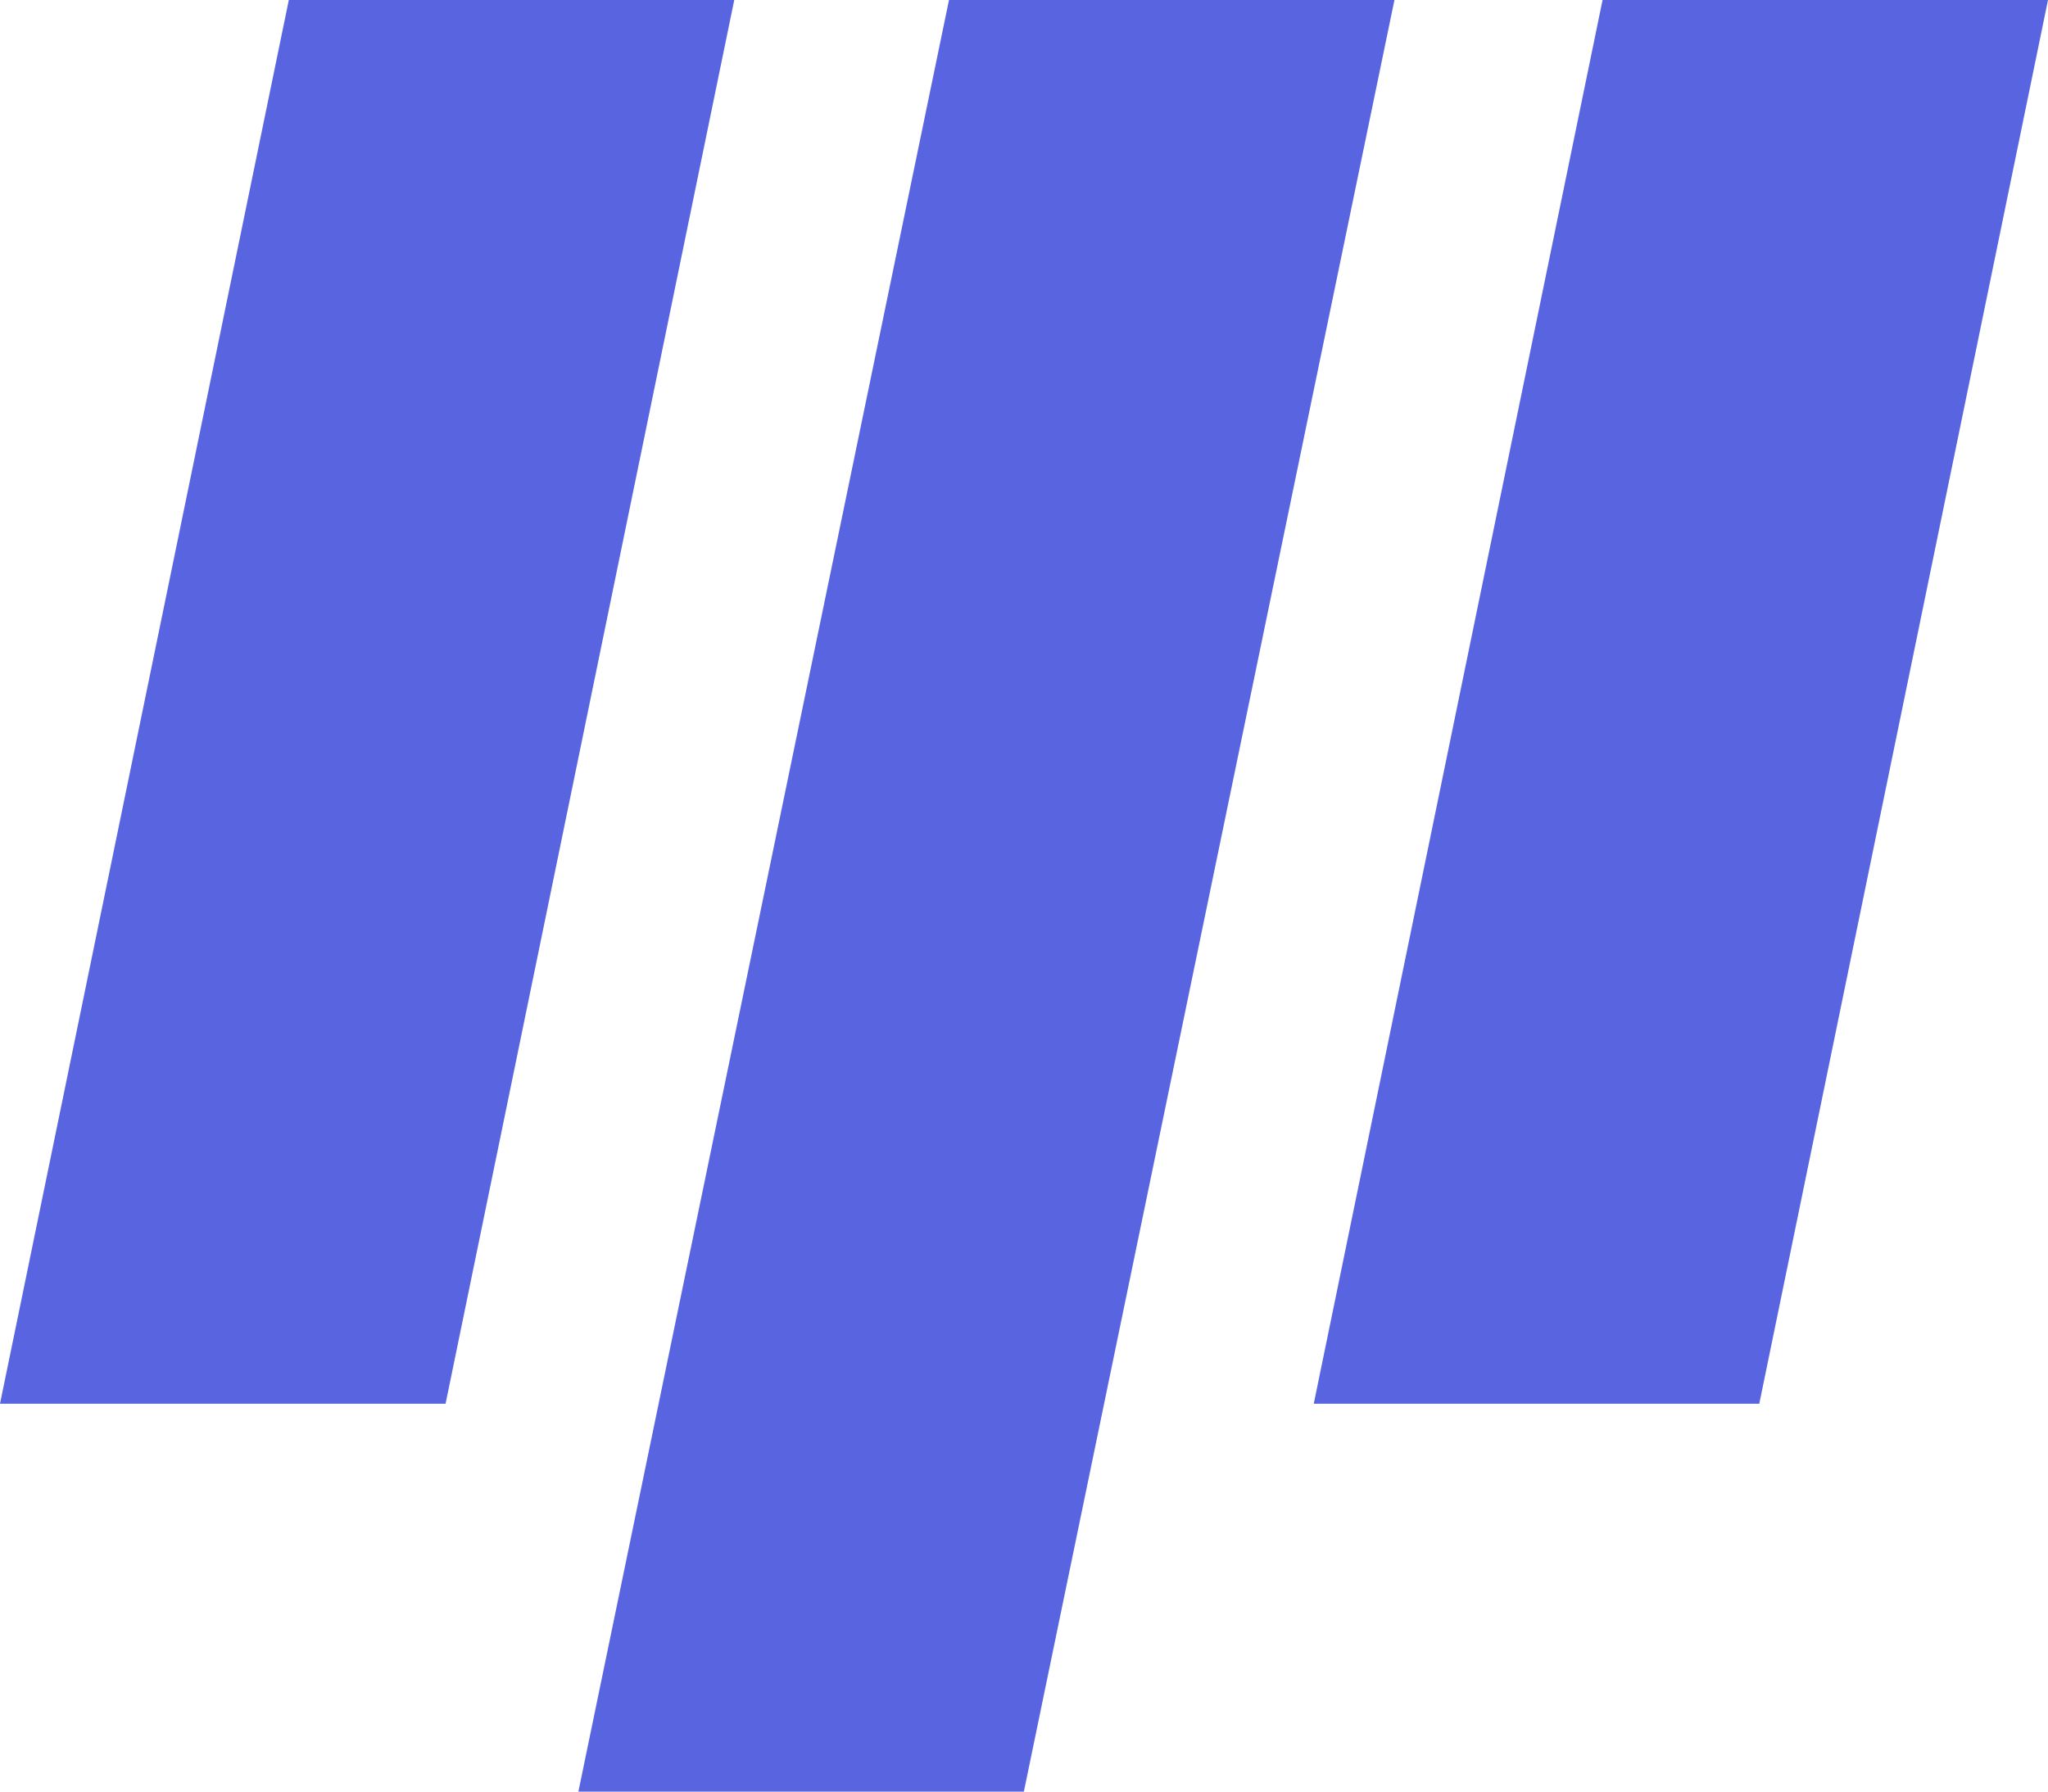 <svg width="48" height="42" viewBox="0 0 48 42" fill="none" xmlns="http://www.w3.org/2000/svg">
<path d="M22.242 0H32.682L23.997 42H13.556L22.242 0Z" fill="#5965E0"/>
<path d="M37.56 0H48L41.233 32.908H30.791L37.56 0Z" fill="#5965E0"/>
<path d="M6.769 0H17.209L10.443 32.908H0L6.769 0Z" fill="#5965E0"/>
</svg>
